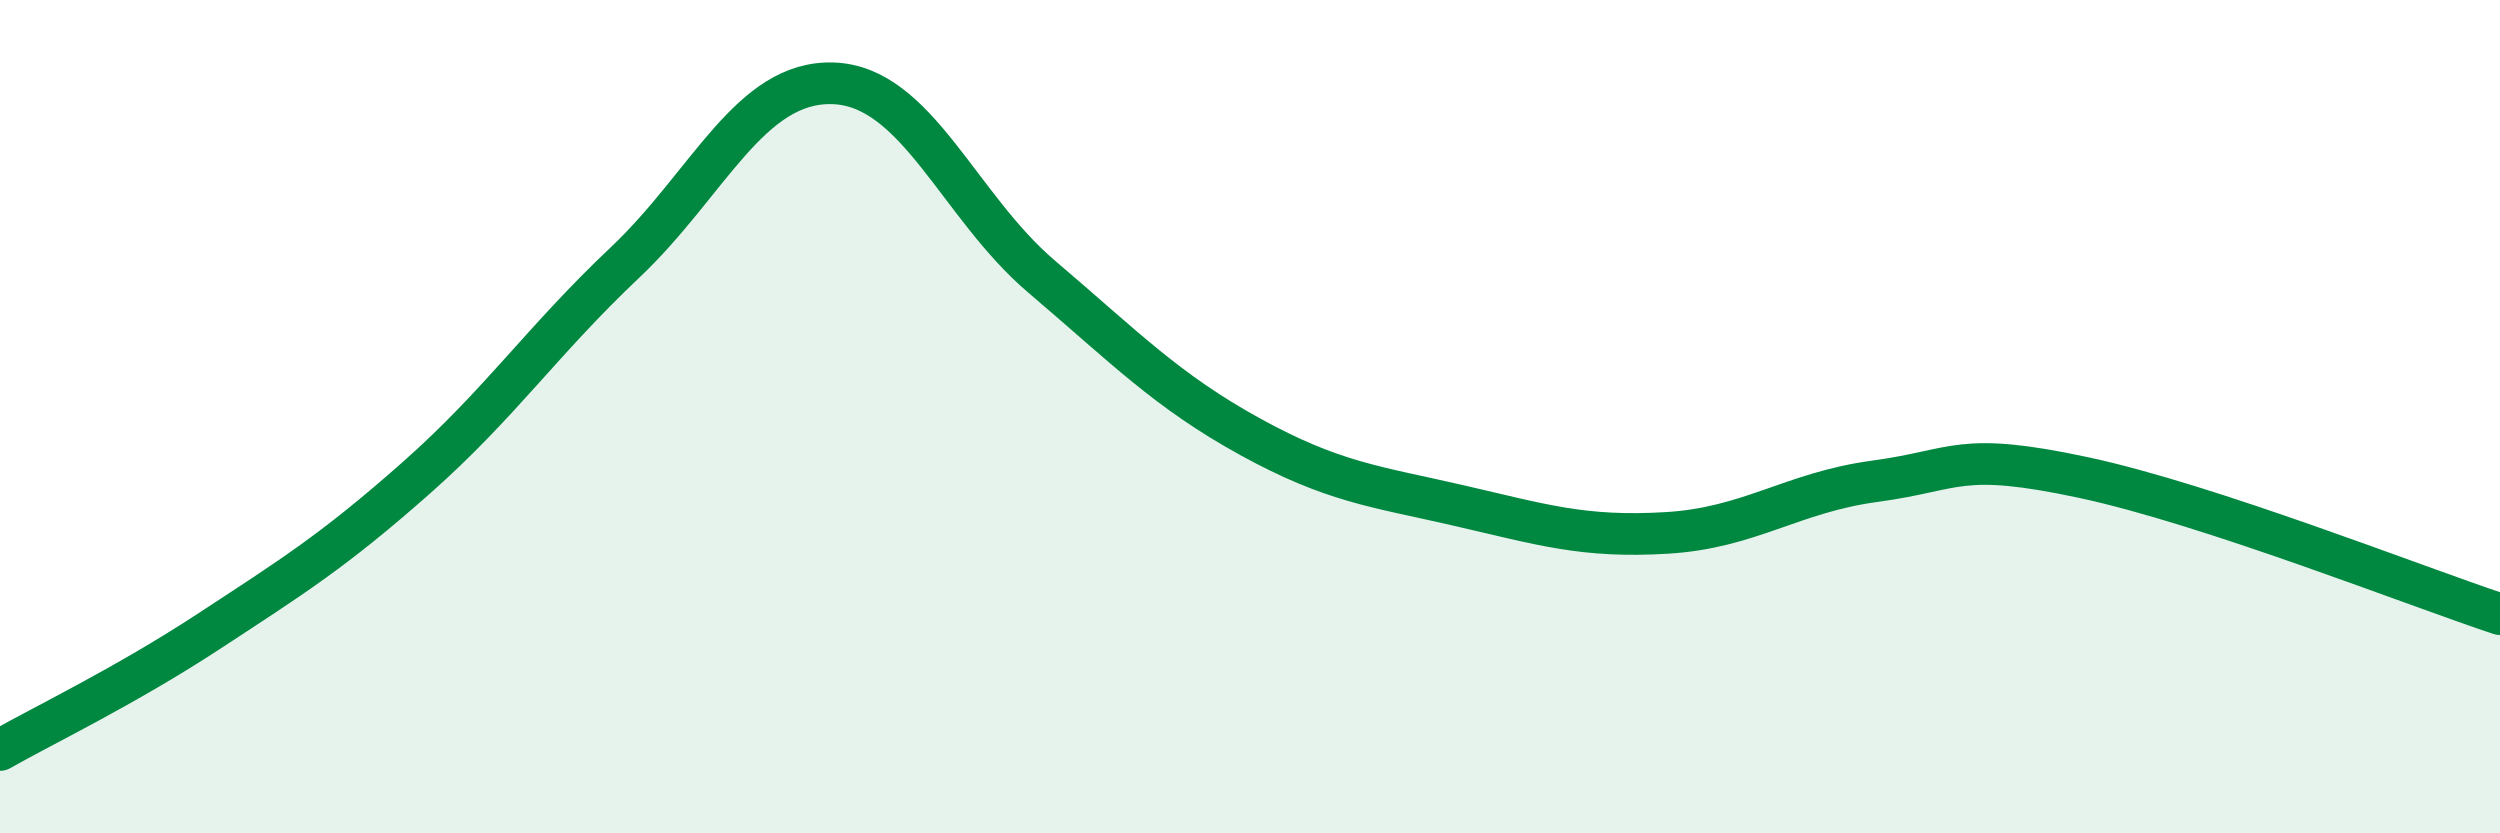 
    <svg width="60" height="20" viewBox="0 0 60 20" xmlns="http://www.w3.org/2000/svg">
      <path
        d="M 0,18 C 1,17.43 3,16.47 5,15.16 C 7,13.85 8,13.23 10,11.46 C 12,9.69 13,8.19 15,6.3 C 17,4.41 18,1.93 20,2 C 22,2.07 23,4.94 25,6.64 C 27,8.34 28,9.38 30,10.48 C 32,11.58 33,11.67 35,12.13 C 37,12.59 38,12.91 40,12.79 C 42,12.67 43,11.82 45,11.55 C 47,11.28 47,10.82 50,11.46 C 53,12.1 58,14.08 60,14.74L60 20L0 20Z"
        fill="#008740"
        opacity="0.1"
        stroke-linecap="round"
        stroke-linejoin="round"
      />
      <path
        d="M 0,18 C 1,17.43 3,16.47 5,15.16 C 7,13.85 8,13.23 10,11.46 C 12,9.69 13,8.19 15,6.3 C 17,4.41 18,1.93 20,2 C 22,2.07 23,4.94 25,6.64 C 27,8.34 28,9.38 30,10.48 C 32,11.58 33,11.67 35,12.13 C 37,12.59 38,12.91 40,12.79 C 42,12.67 43,11.82 45,11.55 C 47,11.28 47,10.82 50,11.46 C 53,12.1 58,14.08 60,14.74"
        stroke="#008740"
        stroke-width="1"
        fill="none"
        stroke-linecap="round"
        stroke-linejoin="round"
      />
    </svg>
  